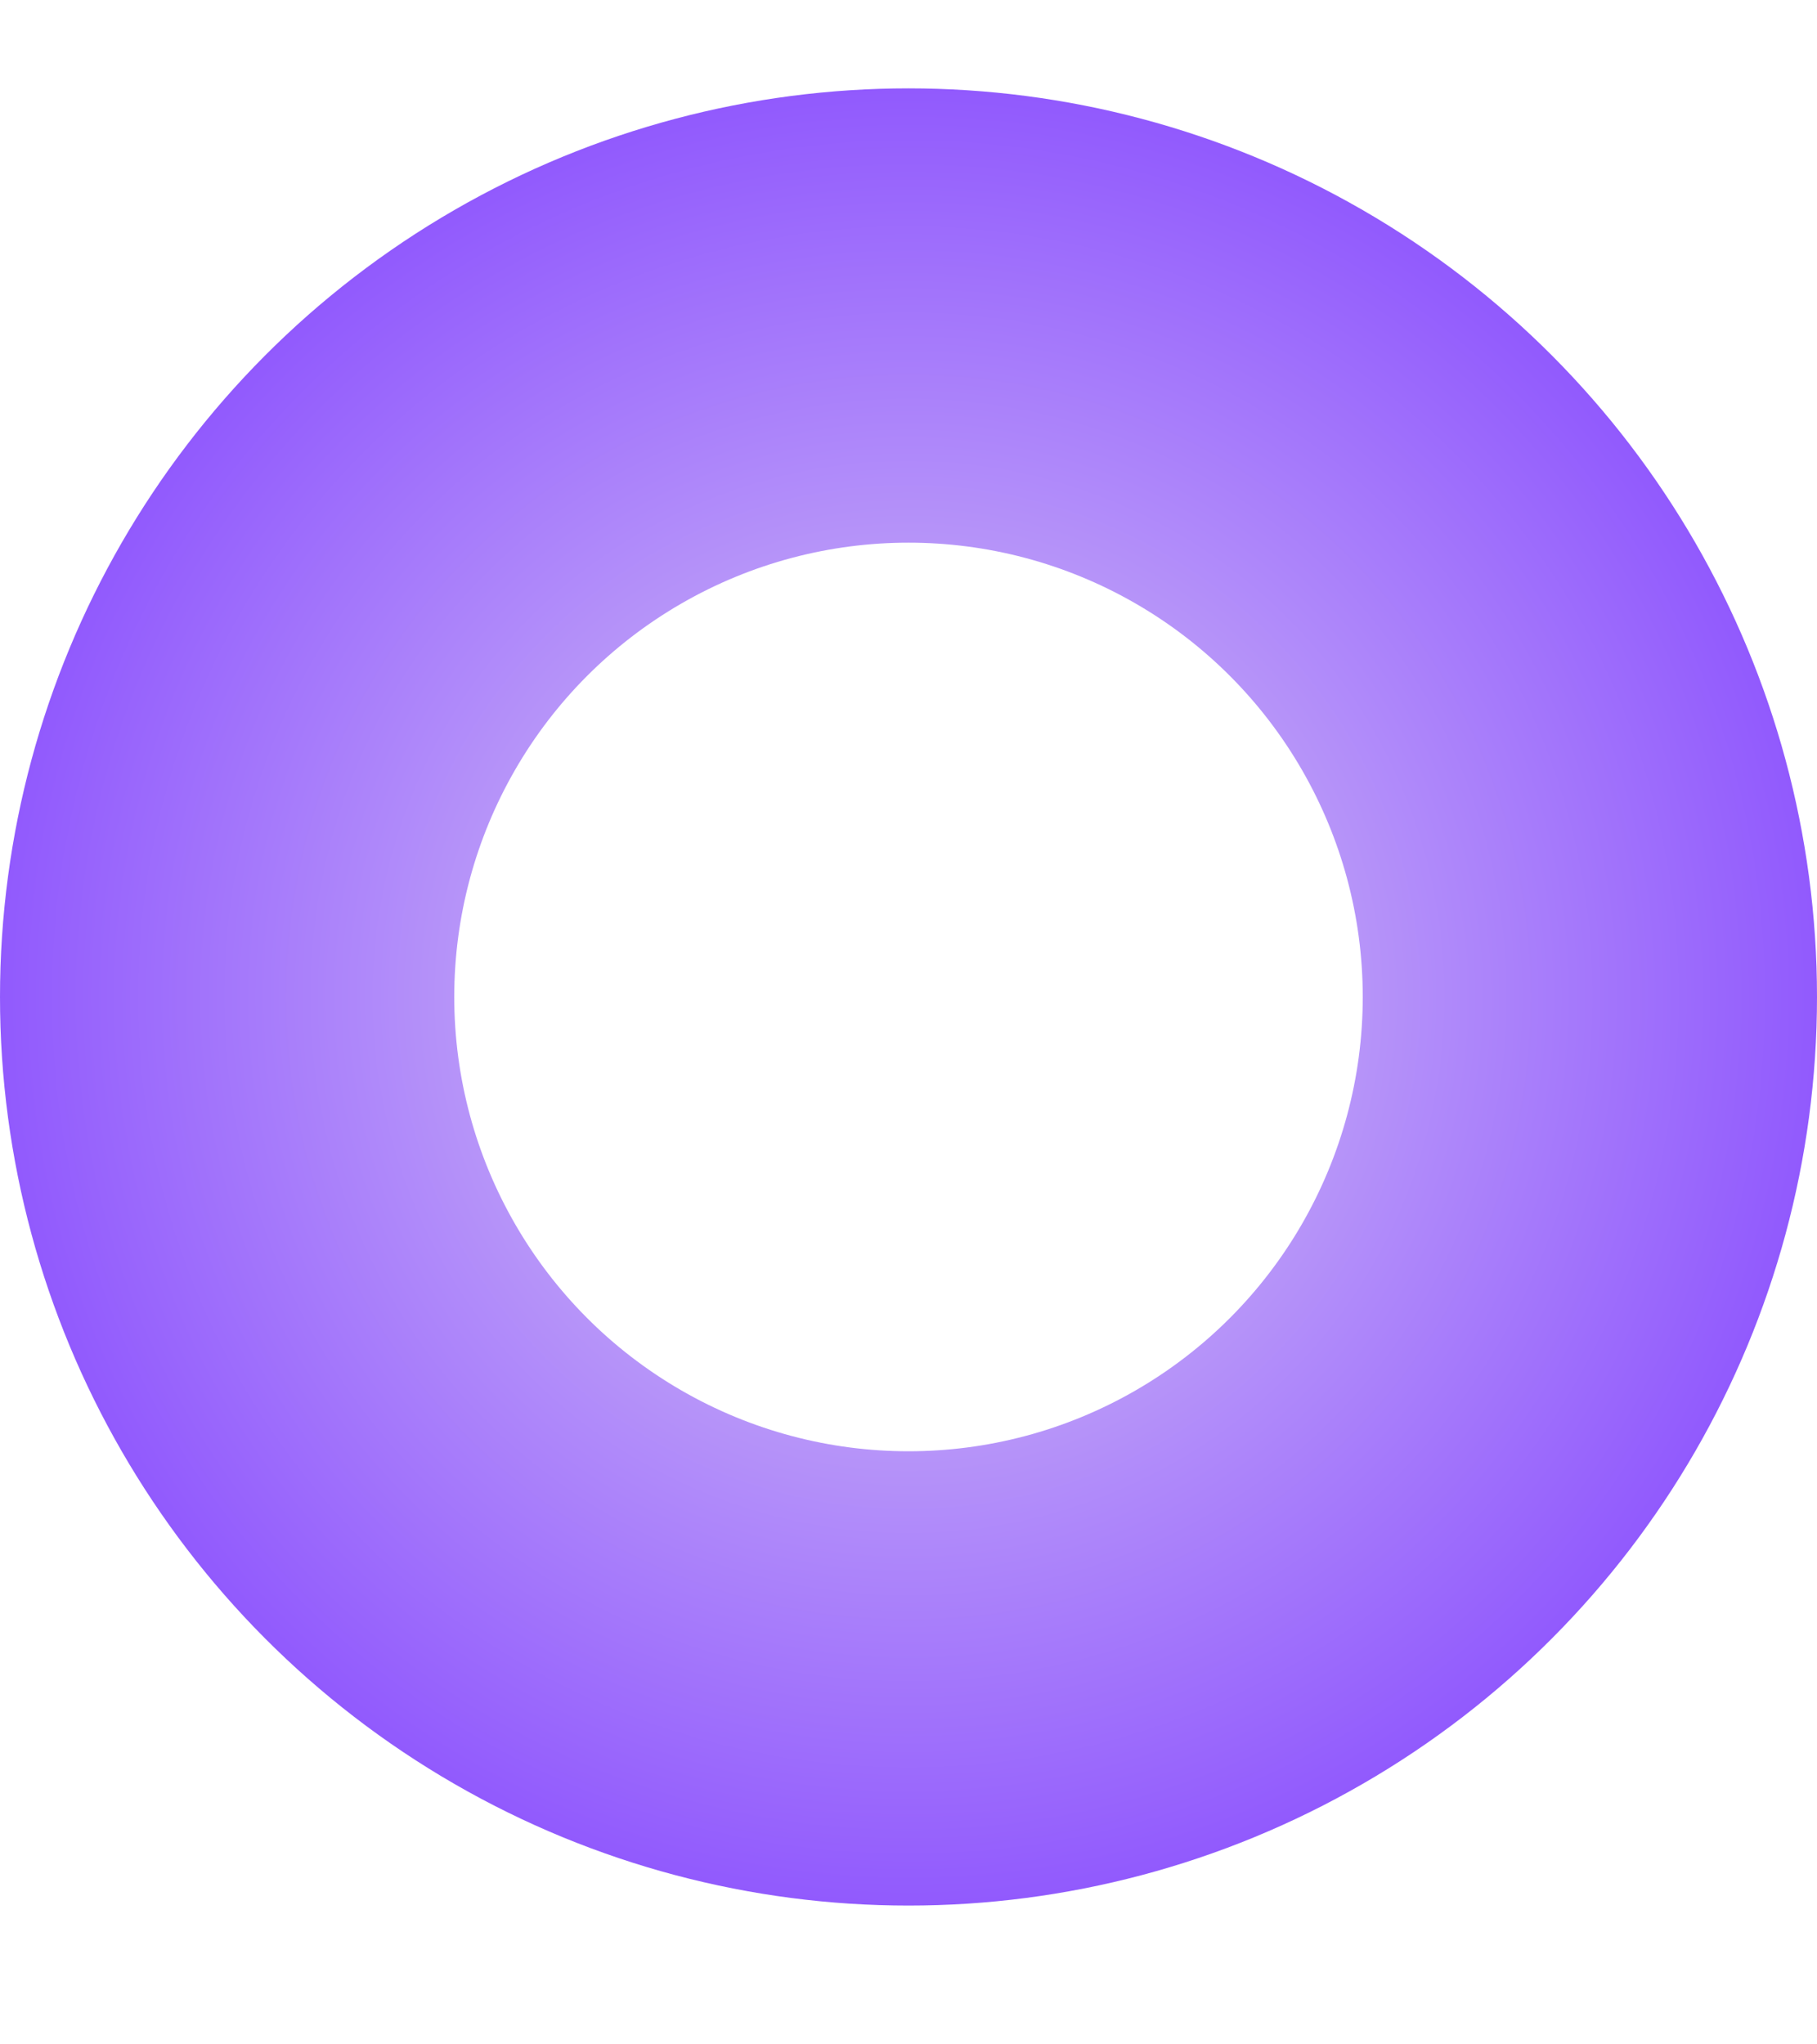 <?xml version="1.0" encoding="UTF-8"?> <svg xmlns="http://www.w3.org/2000/svg" width="8" height="9" viewBox="0 0 8 9" fill="none"><circle cx="4" cy="4.389" r="3" stroke="url(#paint0_radial_2346_990)" stroke-width="2"></circle><defs><radialGradient id="paint0_radial_2346_990" cx="0" cy="0" r="1" gradientUnits="userSpaceOnUse" gradientTransform="translate(4 4.389) rotate(90) scale(5)"><stop stop-color="#DBCEF5"></stop><stop offset="1" stop-color="#7F3DFF"></stop></radialGradient></defs></svg> 